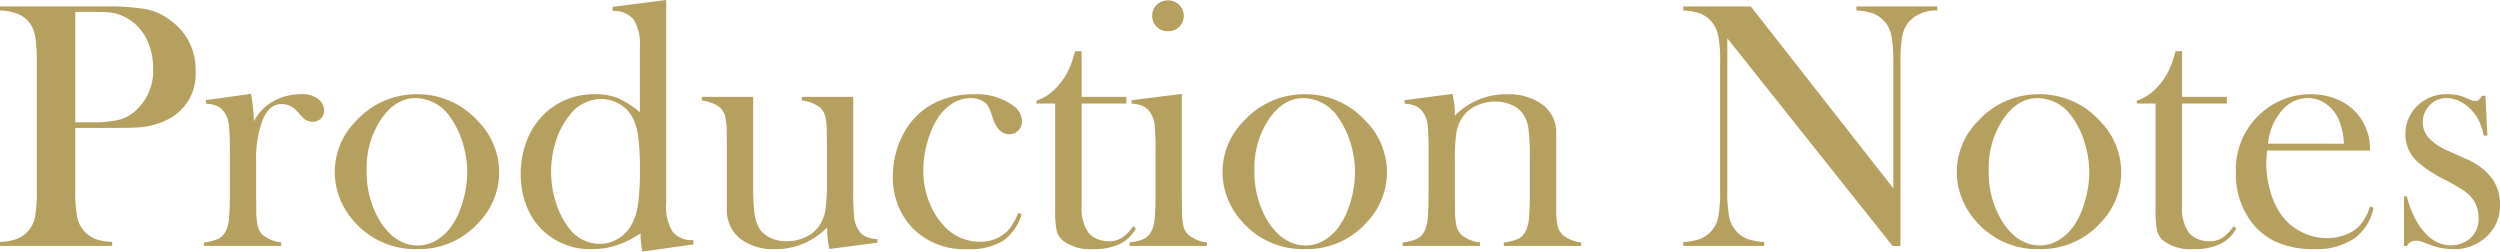 <svg xmlns="http://www.w3.org/2000/svg" width="349" height="35.123"><path data-name="パス 11205" d="M10.508 17.856v8.789a17.833 17.833 0 0 0 .282 3.711 4.1 4.1 0 0 0 2.572 3.013 7.7 7.7 0 0 0 2.29.4v.563H0v-.556a7.7 7.7 0 0 0 2.29-.4 4.159 4.159 0 0 0 1.531-1.02 3.962 3.962 0 0 0 1.053-1.984 18.6 18.6 0 0 0 .265-3.727V8.597a21.741 21.741 0 0 0-.184-3.245 5.016 5.016 0 0 0-.616-1.849 4 4 0 0 0-1.62-1.458 6.825 6.825 0 0 0-2.547-.576H0V.906h14.77a29.982 29.982 0 0 1 5.707.392 8.223 8.223 0 0 1 3.356 1.568 8.419 8.419 0 0 1 3.478 7.054 7.069 7.069 0 0 1-3.527 6.564 10.441 10.441 0 0 1-4.458 1.3q-.833.073-4.017.073Zm0-.784h2.4a15.078 15.078 0 0 0 3.731-.355 5.518 5.518 0 0 0 2.339-1.31 7.461 7.461 0 0 0 2.4-5.8 9.5 9.5 0 0 0-.7-3.686 6.811 6.811 0 0 0-2-2.731 6.479 6.479 0 0 0-3.539-1.475q-.563-.049-2.572-.049h-2.059Zm24.931-.147a7.127 7.127 0 0 1 1.984-2.327 7.792 7.792 0 0 1 4.629-1.445 3.641 3.641 0 0 1 2.425.71 1.97 1.97 0 0 1 .762 1.568 1.5 1.5 0 0 1-.453 1.127 1.6 1.6 0 0 1-1.163.441 1.879 1.879 0 0 1-1.445-.686l-.759-.833a2.845 2.845 0 0 0-2.131-.955q-1.666 0-2.6 2.155a15.546 15.546 0 0 0-.931 6v4.58l.024 1.861a10.873 10.873 0 0 0 .2 2.437 2.549 2.549 0 0 0 .758 1.287 5.048 5.048 0 0 0 2.523 1v.49h-10.8v-.49a6.345 6.345 0 0 0 2.106-.551 2.523 2.523 0 0 0 1.029-1.212 5.332 5.332 0 0 0 .38-1.7q.11-1.139.11-3.294v-6.05a34.349 34.349 0 0 0-.122-3.539 3.835 3.835 0 0 0-.54-1.654 2.593 2.593 0 0 0-1-.992 4.384 4.384 0 0 0-1.69-.38v-.49l6.295-.882a21.291 21.291 0 0 1 .409 3.824Zm11.294 7.079a10.028 10.028 0 0 1 2.939-7.079 11.373 11.373 0 0 1 8.548-3.772 11.3 11.3 0 0 1 8.519 3.772 10.112 10.112 0 0 1 2.939 7.1 10.071 10.071 0 0 1-2.792 6.98 11.212 11.212 0 0 1-8.671 3.772 11.287 11.287 0 0 1-8.695-3.772 10.673 10.673 0 0 1-2.07-3.282 9.969 9.969 0 0 1-.717-3.719Zm4.458-.269a13.058 13.058 0 0 0 1.91 7.225q2.155 3.307 5.266 3.307a5.01 5.01 0 0 0 2.572-.736 6.784 6.784 0 0 0 2.155-2.057 11.485 11.485 0 0 0 1.545-3.441 14.634 14.634 0 0 0 .588-4 13.823 13.823 0 0 0-.625-4.054 12.006 12.006 0 0 0-1.678-3.515 5.928 5.928 0 0 0-4.923-2.768q-2.768 0-4.776 2.915a12.149 12.149 0 0 0-2.034 7.123Zm38.478 11.388a12.722 12.722 0 0 1-.245-2.547 14.523 14.523 0 0 1-3.417 1.69 11.209 11.209 0 0 1-3.441.514 9.557 9.557 0 0 1-6.368-2.229 9.31 9.31 0 0 1-2.6-3.564 11.921 11.921 0 0 1-.906-4.69 12.539 12.539 0 0 1 .98-4.984 10.268 10.268 0 0 1 2.746-3.808 9.974 9.974 0 0 1 6.638-2.351 8.433 8.433 0 0 1 3.184.539 13.041 13.041 0 0 1 3.086 1.959V6.565a6.512 6.512 0 0 0-.882-3.845 3.408 3.408 0 0 0-2.914-1.175V.957L93 .002v28.386a6.726 6.726 0 0 0 .882 3.943 3.408 3.408 0 0 0 2.915 1.176v.612Zm-.343-11.364a32.586 32.586 0 0 0-.294-5.107 6.781 6.781 0 0 0-1.053-2.78 4.77 4.77 0 0 0-1.776-1.494 5.02 5.02 0 0 0-2.29-.563 5.621 5.621 0 0 0-4.531 2.449 11.088 11.088 0 0 0-1.8 3.5 13.687 13.687 0 0 0-.649 4.191 14.155 14.155 0 0 0 .612 4.127 11.492 11.492 0 0 0 1.666 3.463 5.442 5.442 0 0 0 4.507 2.5 4.937 4.937 0 0 0 2.421-.636 5.072 5.072 0 0 0 1.864-1.764 7.953 7.953 0 0 0 1.029-2.9 31.807 31.807 0 0 0 .294-4.986Zm26.452 11a14.186 14.186 0 0 1-.318-3.013 9.949 9.949 0 0 1-7.25 3.037 7.631 7.631 0 0 1-4.923-1.494 5.055 5.055 0 0 1-1.812-4.164v-8.526l-.024-1.861a10.7 10.7 0 0 0-.2-2.425 2.784 2.784 0 0 0-.735-1.3 5.088 5.088 0 0 0-2.547-.98v-.514h7.176v12.42a29.6 29.6 0 0 0 .184 3.882 5.513 5.513 0 0 0 .674 2.07 3.651 3.651 0 0 0 1.543 1.31 5.181 5.181 0 0 0 2.253.478 6.206 6.206 0 0 0 2.572-.539 4.644 4.644 0 0 0 1.886-1.47 5.249 5.249 0 0 0 .943-2.2 25.3 25.3 0 0 0 .239-4.119v-4.8l-.024-1.812a11.39 11.39 0 0 0-.184-2.425 2.61 2.61 0 0 0-.747-1.3 4.957 4.957 0 0 0-2.547-.98v-.514h7.176v13.3a31.242 31.242 0 0 0 .135 3.539 4.2 4.2 0 0 0 .527 1.653 2.76 2.76 0 0 0 1.029.992 4.384 4.384 0 0 0 1.69.38v.49Zm26.354-5.046.49.171a6.819 6.819 0 0 1-2.621 3.747 8.8 8.8 0 0 1-4.85 1.151 10.245 10.245 0 0 1-7.763-2.937 10.18 10.18 0 0 1-2.743-7.3 12.485 12.485 0 0 1 .759-4.262 10.98 10.98 0 0 1 2.082-3.6 9.792 9.792 0 0 1 3.662-2.621 12.165 12.165 0 0 1 4.739-.906 8.731 8.731 0 0 1 5.56 1.592 2.772 2.772 0 0 1 1.225 2.155 1.8 1.8 0 0 1-.514 1.31 1.681 1.681 0 0 1-1.249.527q-1.592 0-2.351-2.327a10.239 10.239 0 0 0-.551-1.47 2.072 2.072 0 0 0-.6-.686 3.037 3.037 0 0 0-1.861-.563 4.75 4.75 0 0 0-2.67.808 6.742 6.742 0 0 0-1.825 1.776 10.946 10.946 0 0 0-1.31 2.682 14.756 14.756 0 0 0-.857 4.85 12 12 0 0 0 .784 4.262 10.012 10.012 0 0 0 2.129 3.473 6.63 6.63 0 0 0 4.948 2.2 5.372 5.372 0 0 0 3.894-1.487 7.727 7.727 0 0 0 1.494-2.548Zm8.866-16.19h6.246v.931h-6.245v14.252a5.948 5.948 0 0 0 .882 3.674 3.115 3.115 0 0 0 1.225.955 3.94 3.94 0 0 0 1.641.343 3.442 3.442 0 0 0 1.837-.453 6.341 6.341 0 0 0 1.617-1.653l.367.318a5.081 5.081 0 0 1-2.266 2.18 8.274 8.274 0 0 1-3.637.71 6.436 6.436 0 0 1-4.213-1.127 2.719 2.719 0 0 1-.931-1.408 13.187 13.187 0 0 1-.22-2.951V14.451h-2.621v-.392a6.871 6.871 0 0 0 2.939-1.984 9.821 9.821 0 0 0 1.3-1.8 12.78 12.78 0 0 0 .931-2.315l.245-.808h.906Zm6.956.465 7.029-.882v14.155l.024 1.861a10.872 10.872 0 0 0 .2 2.437 2.549 2.549 0 0 0 .759 1.286 5.048 5.048 0 0 0 2.523 1v.49h-10.8v-.49a6.345 6.345 0 0 0 2.106-.551 2.523 2.523 0 0 0 1.029-1.212 5.332 5.332 0 0 0 .38-1.7q.11-1.139.11-3.294v-6.05a34.341 34.341 0 0 0-.122-3.539 3.834 3.834 0 0 0-.539-1.653 2.593 2.593 0 0 0-1-.992 4.384 4.384 0 0 0-1.69-.38Zm5.095-9.626a2.164 2.164 0 0 1-1.58-.612 2.071 2.071 0 0 1-.625-1.543 2.061 2.061 0 0 1 .637-1.531 2.152 2.152 0 0 1 1.568-.625 2.152 2.152 0 0 1 1.568.625 2.061 2.061 0 0 1 .637 1.531 2.071 2.071 0 0 1-.625 1.543 2.164 2.164 0 0 1-1.579.61Zm7.618 19.642a10.028 10.028 0 0 1 2.939-7.078 11.373 11.373 0 0 1 8.548-3.772 11.3 11.3 0 0 1 8.524 3.772 10.112 10.112 0 0 1 2.939 7.1 10.071 10.071 0 0 1-2.792 6.98 11.212 11.212 0 0 1-8.67 3.772 11.287 11.287 0 0 1-8.7-3.772 10.673 10.673 0 0 1-2.07-3.282 9.969 9.969 0 0 1-.718-3.72Zm4.458-.269a13.058 13.058 0 0 0 1.91 7.225q2.155 3.307 5.266 3.307a5.01 5.01 0 0 0 2.572-.735 6.784 6.784 0 0 0 2.155-2.057 11.486 11.486 0 0 0 1.543-3.441 14.634 14.634 0 0 0 .588-4 13.823 13.823 0 0 0-.625-4.054 12.005 12.005 0 0 0-1.678-3.515 5.928 5.928 0 0 0-4.923-2.768q-2.768 0-4.776 2.915a12.149 12.149 0 0 0-2.032 7.122Zm27.628-10.63a11.316 11.316 0 0 1 .343 2.645v.395a9.949 9.949 0 0 1 7.225-2.988 8.055 8.055 0 0 1 5.046 1.47 4.878 4.878 0 0 1 1.886 4.115v10.381a10.872 10.872 0 0 0 .2 2.437 2.549 2.549 0 0 0 .759 1.286 5.048 5.048 0 0 0 2.523 1v.49h-10.8v-.491a6.345 6.345 0 0 0 2.106-.551 2.523 2.523 0 0 0 1.029-1.212 5.332 5.332 0 0 0 .38-1.7q.11-1.139.11-3.27v-5.19a29.82 29.82 0 0 0-.184-3.919 4.8 4.8 0 0 0-.7-2.008 3.706 3.706 0 0 0-1.617-1.335 5.569 5.569 0 0 0-2.327-.478 6.123 6.123 0 0 0-2.56.539 4.659 4.659 0 0 0-1.874 1.47 5.265 5.265 0 0 0-.967 2.217 25.058 25.058 0 0 0-.233 4.1v4.8l.024 1.812a10.872 10.872 0 0 0 .2 2.437 2.549 2.549 0 0 0 .759 1.286 5.048 5.048 0 0 0 2.523 1v.49h-10.8v-.488a6.345 6.345 0 0 0 2.106-.551 2.523 2.523 0 0 0 1.029-1.212 5.332 5.332 0 0 0 .38-1.7q.11-1.139.11-3.294v-6.05a34.344 34.344 0 0 0-.122-3.539 3.834 3.834 0 0 0-.539-1.653 2.593 2.593 0 0 0-1-.992 4.384 4.384 0 0 0-1.69-.38v-.49Zm38.38-7.764v21.304a17.807 17.807 0 0 0 .282 3.723 4.123 4.123 0 0 0 2.6 3.013 7.94 7.94 0 0 0 2.266.392v.563h-11.295v-.56a7.94 7.94 0 0 0 2.266-.392 4.114 4.114 0 0 0 2.6-3.025 17.834 17.834 0 0 0 .277-3.714V8.573a17.672 17.672 0 0 0-.282-3.686 4.149 4.149 0 0 0-1.041-2 3.908 3.908 0 0 0-1.531-1.029 8.02 8.02 0 0 0-2.29-.392V.903h9.43l19.889 25.378V8.597a17.806 17.806 0 0 0-.282-3.723 4.144 4.144 0 0 0-1.041-1.984 4.113 4.113 0 0 0-1.555-1.029 7.94 7.94 0 0 0-2.266-.392V.906h11.291v.563a5.063 5.063 0 0 0-3.821 1.421 4.149 4.149 0 0 0-1.041 2 17.672 17.672 0 0 0-.282 3.686V34.34h-1.1Zm32.037 18.663a10.028 10.028 0 0 1 2.939-7.079 11.373 11.373 0 0 1 8.548-3.772 11.3 11.3 0 0 1 8.524 3.772 10.112 10.112 0 0 1 2.939 7.1 10.071 10.071 0 0 1-2.792 6.98 11.212 11.212 0 0 1-8.671 3.772 11.287 11.287 0 0 1-8.7-3.772 10.674 10.674 0 0 1-2.07-3.282 9.969 9.969 0 0 1-.717-3.719Zm4.458-.269a13.058 13.058 0 0 0 1.91 7.225q2.155 3.307 5.266 3.307a5.01 5.01 0 0 0 2.572-.735 6.784 6.784 0 0 0 2.155-2.057 11.487 11.487 0 0 0 1.543-3.441 14.635 14.635 0 0 0 .588-4 13.823 13.823 0 0 0-.625-4.054 12 12 0 0 0-1.678-3.515 5.928 5.928 0 0 0-4.923-2.768q-2.768 0-4.776 2.915a12.15 12.15 0 0 0-2.032 7.122Zm26.991-10.214h6.246v.931h-6.246v14.254a5.948 5.948 0 0 0 .882 3.674 3.115 3.115 0 0 0 1.225.955 3.94 3.94 0 0 0 1.641.343 3.442 3.442 0 0 0 1.837-.453 6.34 6.34 0 0 0 1.617-1.653l.367.318a5.081 5.081 0 0 1-2.266 2.18 8.274 8.274 0 0 1-3.637.71 6.436 6.436 0 0 1-4.213-1.127 2.72 2.72 0 0 1-.933-1.408 13.187 13.187 0 0 1-.22-2.951V14.451h-2.621v-.392a6.872 6.872 0 0 0 2.941-1.984 9.824 9.824 0 0 0 1.3-1.8 12.784 12.784 0 0 0 .931-2.315l.245-.808h.906Zm11.855 7.494q-.1 1.2-.1 1.739a14.1 14.1 0 0 0 .625 4.164 10.1 10.1 0 0 0 1.7 3.38 7.781 7.781 0 0 0 2.731 2.155 7.785 7.785 0 0 0 3.417.784 7.157 7.157 0 0 0 2.511-.441 5.4 5.4 0 0 0 1.972-1.225 6.883 6.883 0 0 0 1.519-2.743l.49.171a6.826 6.826 0 0 1-2.731 4.323 9.58 9.58 0 0 1-5.572 1.457 12.7 12.7 0 0 1-5.168-.955 9.179 9.179 0 0 1-3.649-2.939 11 11 0 0 1-2.08-6.808 10.437 10.437 0 0 1 3.943-8.646 10.223 10.223 0 0 1 6.54-2.278 9.283 9.283 0 0 1 3.625.7 7.543 7.543 0 0 1 2.817 2.021 7.561 7.561 0 0 1 1.788 5.144Zm10.728-.955a9.239 9.239 0 0 0-.906-3.772 5.131 5.131 0 0 0-1.763-1.9 4.319 4.319 0 0 0-2.351-.7 4.764 4.764 0 0 0-3.686 1.812 8.044 8.044 0 0 0-1.874 4.556Zm8.4 14.279v-6.931h.392a13.579 13.579 0 0 0 1.715 4.066q1.886 2.771 4.409 2.771a4.06 4.06 0 0 0 2.67-.931 3.6 3.6 0 0 0 1.225-2.915 4.3 4.3 0 0 0-.882-2.694 5.722 5.722 0 0 0-1.237-1.127 27.707 27.707 0 0 0-2.511-1.448 17.015 17.015 0 0 1-4.115-2.743 5.141 5.141 0 0 1-1.47-3.625 5.405 5.405 0 0 1 1.47-3.8 5.838 5.838 0 0 1 4.482-1.812 6.085 6.085 0 0 1 2.327.441l.833.367a2 2 0 0 0 .686.147q.465 0 .882-.735h.49l.269 5.56h-.514a11.256 11.256 0 0 0-.576-1.886 5.441 5.441 0 0 0-.87-1.372 5.654 5.654 0 0 0-1.763-1.457 4.247 4.247 0 0 0-1.984-.527 3.148 3.148 0 0 0-2.339.992 3.356 3.356 0 0 0-.967 2.437 3.162 3.162 0 0 0 .869 2.168 7.908 7.908 0 0 0 2.682 1.776l2.6 1.176a8.577 8.577 0 0 1 3.474 2.624 6.078 6.078 0 0 1 1.151 3.7 5.823 5.823 0 0 1-1.661 4.26 6.544 6.544 0 0 1-4.9 1.959 9.146 9.146 0 0 1-3.282-.637q-1.078-.416-1.3-.478a2.154 2.154 0 0 0-.563-.061 1.423 1.423 0 0 0-1.3.735Z" fill="#b6a060"/></svg>